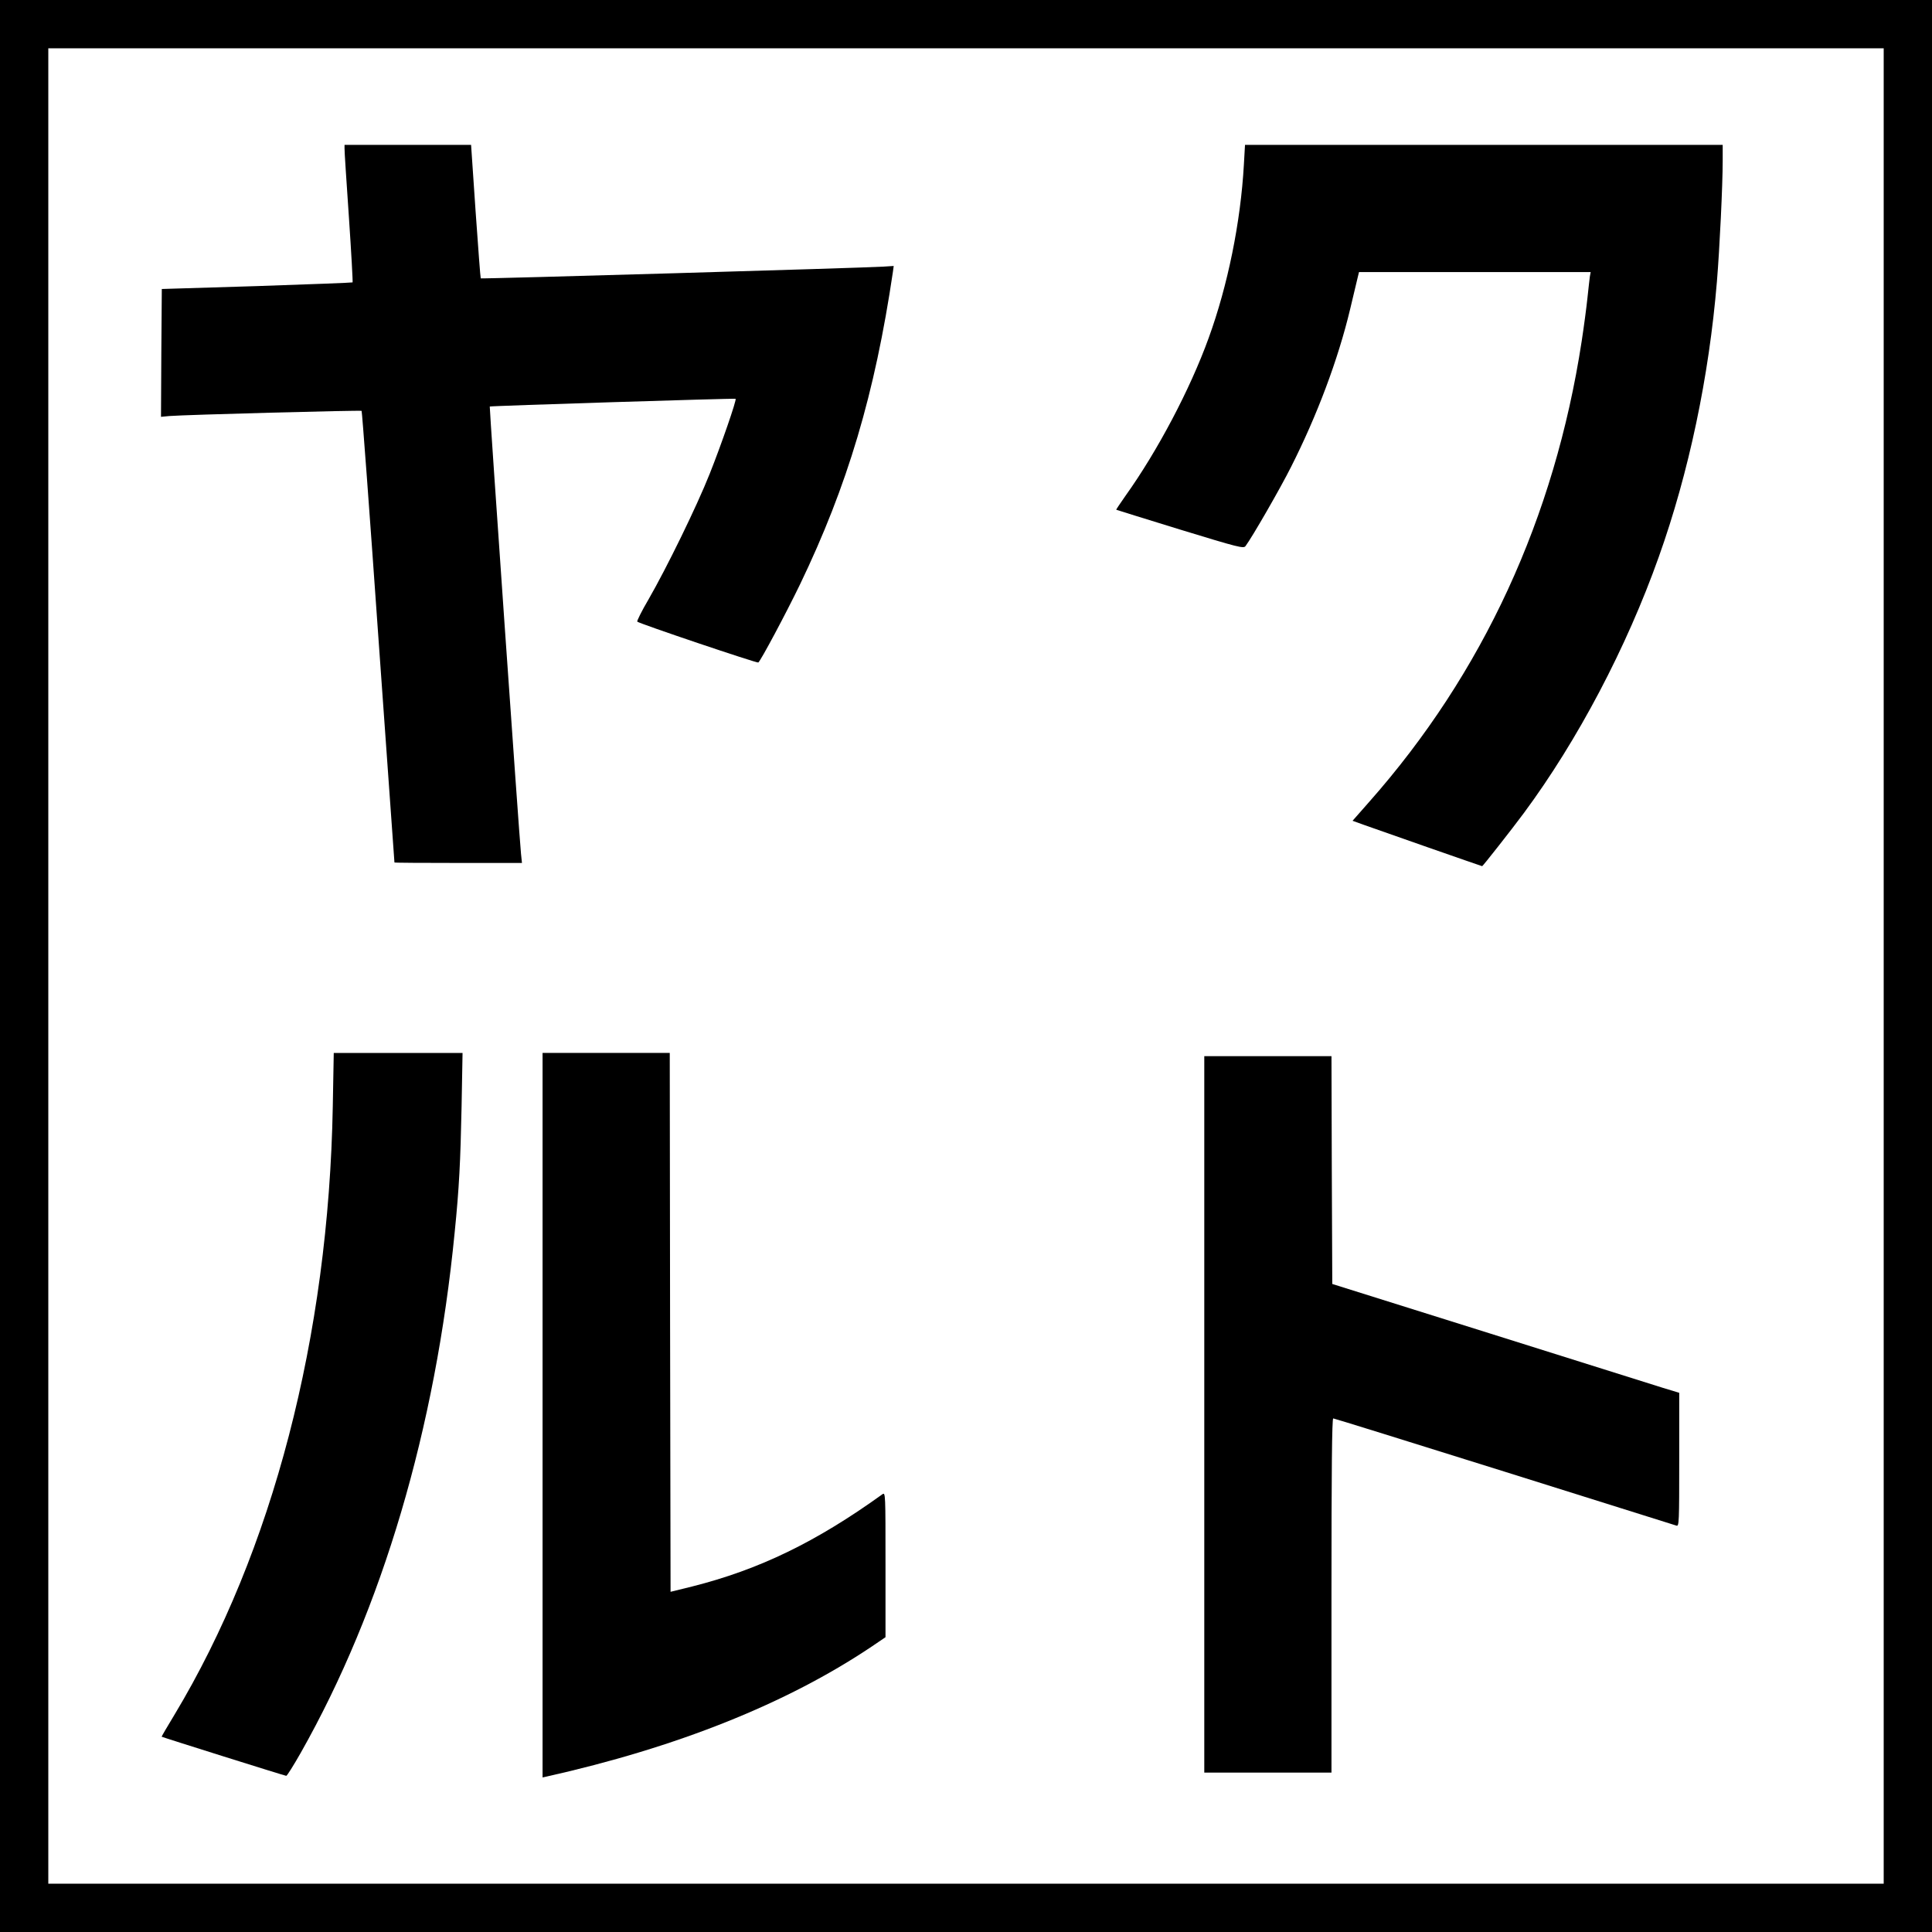 <?xml version="1.0" standalone="no"?>
<!DOCTYPE svg PUBLIC "-//W3C//DTD SVG 20010904//EN"
 "http://www.w3.org/TR/2001/REC-SVG-20010904/DTD/svg10.dtd">
<svg version="1.0" xmlns="http://www.w3.org/2000/svg"
 width="1200pt" height="1200pt" viewBox="0 0 1200 1200"
 preserveAspectRatio="xMidYMid meet">
<g transform="translate(0,1200) scale(0.1,-0.1)"
fill="#000000" stroke="none">
<path d="M0 6000 l0 -6000 6000 0 6000 0 0 6000 0 6000 -6000 0 -6000 0 0
-6000z m11700 0 l0 -5700 -5700 0 -5700 0 0 5700 0 5700 5700 0 5700 0 0
-5700z"/>
<path d="M2140 11078 c-1 -13 12 -204 27 -425 15 -221 25 -404 23 -407 -3 -2
-270 -12 -595 -23 l-590 -18 -3 -397 -2 -397 52 5 c101 8 1189 37 1194 32 3
-3 50 -635 104 -1404 55 -770 100 -1400 100 -1401 0 -2 178 -3 396 -3 l396 0
-6 58 c-10 92 -197 2774 -194 2777 4 4 1522 52 1527 48 8 -5 -90 -288 -161
-466 -81 -204 -268 -586 -381 -782 -42 -71 -72 -133 -69 -136 14 -13 744 -259
752 -254 14 9 172 305 259 485 295 613 465 1184 577 1941 l5 37 -63 -4 c-120
-8 -2498 -77 -2502 -73 -2 2 -16 190 -32 417 l-28 412 -393 0 -393 0 0 -22z"/>
<path d="M7726 10978 c-20 -358 -100 -751 -219 -1078 -115 -318 -318 -702
-516 -979 -33 -47 -59 -86 -58 -87 1 -1 179 -56 396 -123 366 -112 395 -119
407 -103 40 53 216 358 283 492 161 318 292 666 367 980 20 85 41 172 46 193
l9 37 719 0 720 0 -5 -27 c-2 -16 -9 -75 -15 -133 -6 -58 -22 -179 -36 -270
-168 -1096 -614 -2063 -1320 -2861 l-103 -117 72 -26 c97 -35 730 -256 733
-256 4 0 182 226 259 330 334 451 638 1028 838 1591 187 524 312 1119 361
1709 17 204 36 600 36 752 l0 98 -1484 0 -1483 0 -7 -122z"/>
<path d="M2067 5128 c-26 -1430 -374 -2765 -983 -3778 -45 -74 -81 -136 -80
-137 3 -3 766 -243 774 -243 5 0 45 64 90 143 507 896 837 2013 956 3232 28
277 36 440 43 783 l6 332 -400 0 -400 0 -6 -332z"/>
<path d="M3370 3210 l0 -2250 23 5 c810 181 1492 453 2020 807 l87 59 0 450
c0 442 0 451 -19 438 -414 -298 -766 -468 -1182 -573 l-134 -33 -3 1673 -2
1674 -395 0 -395 0 0 -2250z"/>
<path d="M7480 3215 l0 -2225 395 0 395 0 0 1100 c0 774 3 1100 11 1100 6 0
484 -149 1062 -330 579 -182 1060 -333 1070 -336 16 -5 17 19 17 410 l0 415
-102 31 c-57 18 -542 170 -1078 339 l-975 306 -3 708 -2 707 -395 0 -395 0 0
-2225z"/>
</g>
</svg>
